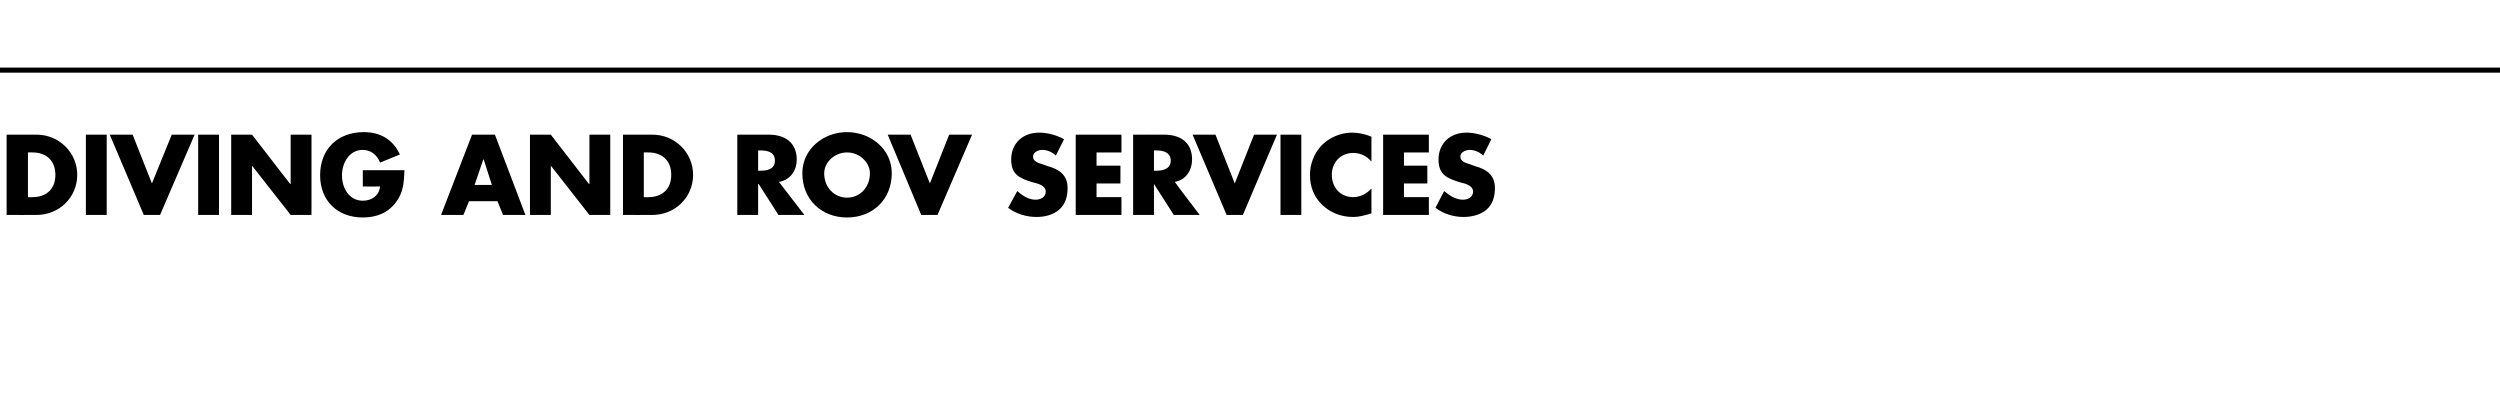 <?xml version="1.0" standalone="no"?><!DOCTYPE svg PUBLIC "-//W3C//DTD SVG 1.1//EN" "http://www.w3.org/Graphics/SVG/1.1/DTD/svg11.dtd"><svg xmlns="http://www.w3.org/2000/svg" version="1.1" width="492px" height="77.7px" viewBox="0 -25 492 77.7" style="top:-25px">  <desc>DIVING AND ROV SERVICES</desc>  <defs/>  <g class="svg-textframe-paragraphrules">    <line class="svg-paragraph-ruleabove" y1="-11.2" y2="-11.2" x1="-5" x2="509" stroke="#000" stroke-width="1"/>  </g>  <g id="Polygon48985">    <path d="M 1.3 1.5 C 1.3 1.5 7.18 1.49 7.2 1.5 C 11.6 1.5 15.2 5 15.2 9.4 C 15.2 13.9 11.6 17.3 7.2 17.3 C 7.18 17.32 1.3 17.3 1.3 17.3 L 1.3 1.5 Z M 5.5 13.8 C 5.5 13.8 6.38 13.84 6.4 13.8 C 8.8 13.8 10.9 12.5 10.9 9.4 C 10.9 6.6 9.1 5 6.4 5 C 6.43 4.98 5.5 5 5.5 5 L 5.5 13.8 Z M 21 17.3 L 16.9 17.3 L 16.9 1.5 L 21 1.5 L 21 17.3 Z M 29.9 11.1 L 33.8 1.5 L 38.3 1.5 L 31.5 17.3 L 28.3 17.3 L 21.6 1.5 L 26.1 1.5 L 29.9 11.1 Z M 43.1 17.3 L 39 17.3 L 39 1.5 L 43.1 1.5 L 43.1 17.3 Z M 45.5 1.5 L 49.6 1.5 L 57.1 11.2 L 57.2 11.2 L 57.2 1.5 L 61.3 1.5 L 61.3 17.3 L 57.2 17.3 L 49.6 7.6 L 49.6 7.6 L 49.6 17.3 L 45.5 17.3 L 45.5 1.5 Z M 79.6 8.5 C 79.5 10.8 79.4 12.8 78 14.7 C 76.4 16.9 74.1 17.8 71.4 17.8 C 66.4 17.8 63 14.5 63 9.5 C 63 4.3 66.5 1 71.6 1 C 74.8 1 77.3 2.4 78.7 5.4 C 78.7 5.4 74.8 7 74.8 7 C 74.2 5.5 73 4.5 71.4 4.5 C 68.7 4.5 67.3 7.1 67.3 9.5 C 67.3 12 68.7 14.5 71.4 14.5 C 73.2 14.5 74.6 13.5 74.8 11.7 C 74.76 11.72 71.4 11.7 71.4 11.7 L 71.4 8.5 C 71.4 8.5 79.57 8.48 79.6 8.5 Z M 92.3 14.6 L 91.2 17.3 L 86.8 17.3 L 92.9 1.5 L 97.4 1.5 L 103.4 17.3 L 99 17.3 L 97.9 14.6 L 92.3 14.6 Z M 95.2 6.4 L 95.1 6.4 L 93.4 11.4 L 96.8 11.4 L 95.2 6.4 Z M 104.3 1.5 L 108.4 1.5 L 115.9 11.2 L 116 11.2 L 116 1.5 L 120.1 1.5 L 120.1 17.3 L 116 17.3 L 108.4 7.6 L 108.4 7.6 L 108.4 17.3 L 104.3 17.3 L 104.3 1.5 Z M 122.6 1.5 C 122.6 1.5 128.39 1.49 128.4 1.5 C 132.8 1.5 136.4 5 136.4 9.4 C 136.4 13.9 132.8 17.3 128.4 17.3 C 128.39 17.32 122.6 17.3 122.6 17.3 L 122.6 1.5 Z M 126.7 13.8 C 126.7 13.8 127.59 13.84 127.6 13.8 C 130 13.8 132.1 12.5 132.1 9.4 C 132.1 6.6 130.3 5 127.6 5 C 127.63 4.98 126.7 5 126.7 5 L 126.7 13.8 Z M 158.3 17.3 L 153.2 17.3 L 149.3 11.2 L 149.2 11.2 L 149.2 17.3 L 145.1 17.3 L 145.1 1.5 C 145.1 1.5 151.28 1.49 151.3 1.5 C 154.4 1.5 156.8 3 156.8 6.4 C 156.8 8.5 155.6 10.4 153.3 10.8 C 153.32 10.84 158.3 17.3 158.3 17.3 Z M 149.2 8.6 C 149.2 8.6 149.64 8.59 149.6 8.6 C 151 8.6 152.5 8.3 152.5 6.6 C 152.5 4.9 151 4.6 149.6 4.6 C 149.64 4.64 149.2 4.6 149.2 4.6 L 149.2 8.6 Z M 175.5 9.1 C 175.5 14.2 171.8 17.8 166.7 17.8 C 161.6 17.8 157.9 14.2 157.9 9.1 C 157.9 4.3 162.1 1 166.7 1 C 171.3 1 175.5 4.3 175.5 9.1 Z M 162.2 9.1 C 162.2 11.9 164.2 13.9 166.7 13.9 C 169.2 13.9 171.2 11.9 171.2 9.1 C 171.2 7 169.2 5 166.7 5 C 164.2 5 162.2 7 162.2 9.1 Z M 183 11.1 L 186.8 1.5 L 191.3 1.5 L 184.5 17.3 L 181.3 17.3 L 174.7 1.5 L 179.2 1.5 L 183 11.1 Z M 207.8 5.6 C 207 4.9 206.1 4.5 205.1 4.5 C 204.3 4.5 203.3 5 203.3 5.8 C 203.3 6.8 204.4 7.1 205.1 7.3 C 205.1 7.3 206.2 7.7 206.2 7.7 C 208.4 8.3 210.1 9.4 210.1 12 C 210.1 13.6 209.7 15.2 208.4 16.3 C 207.2 17.3 205.6 17.7 204 17.7 C 202 17.7 200 17.1 198.4 15.9 C 198.4 15.9 200.2 12.6 200.2 12.6 C 201.2 13.5 202.4 14.3 203.8 14.3 C 204.8 14.3 205.8 13.8 205.8 12.7 C 205.8 11.5 204.2 11.1 203.3 10.9 C 200.7 10.1 199 9.4 199 6.4 C 199 3.2 201.3 1.1 204.5 1.1 C 206.1 1.1 208 1.6 209.4 2.4 C 209.4 2.4 207.8 5.6 207.8 5.6 Z M 215.8 5 L 215.8 7.6 L 220.5 7.6 L 220.5 11.1 L 215.8 11.1 L 215.8 13.8 L 220.7 13.8 L 220.7 17.3 L 211.7 17.3 L 211.7 1.5 L 220.7 1.5 L 220.7 5 L 215.8 5 Z M 236.1 17.3 L 231 17.3 L 227.1 11.2 L 227.1 11.2 L 227.1 17.3 L 223 17.3 L 223 1.5 C 223 1.5 229.13 1.49 229.1 1.5 C 232.3 1.5 234.6 3 234.6 6.4 C 234.6 8.5 233.4 10.4 231.2 10.8 C 231.17 10.84 236.1 17.3 236.1 17.3 Z M 227.1 8.6 C 227.1 8.6 227.5 8.59 227.5 8.6 C 228.8 8.6 230.4 8.3 230.4 6.6 C 230.4 4.9 228.8 4.6 227.5 4.6 C 227.5 4.64 227.1 4.6 227.1 4.6 L 227.1 8.6 Z M 243 11.1 L 246.8 1.5 L 251.3 1.5 L 244.6 17.3 L 241.4 17.3 L 234.7 1.5 L 239.2 1.5 L 243 11.1 Z M 256.1 17.3 L 252 17.3 L 252 1.5 L 256.1 1.5 L 256.1 17.3 Z M 269.9 6.8 C 269 5.7 267.7 5.1 266.3 5.1 C 263.8 5.1 262.1 7 262.1 9.4 C 262.1 11.9 263.8 13.8 266.3 13.8 C 267.7 13.8 269 13.1 269.9 12.1 C 269.9 12.1 269.9 17 269.9 17 C 268.5 17.4 267.5 17.7 266.3 17.7 C 264 17.7 261.9 16.9 260.3 15.4 C 258.6 13.8 257.8 11.8 257.8 9.4 C 257.8 7.3 258.6 5.2 260.1 3.6 C 261.7 2 263.9 1.1 266.1 1.1 C 267.4 1.1 268.7 1.4 269.9 1.9 C 269.9 1.9 269.9 6.8 269.9 6.8 Z M 276.3 5 L 276.3 7.6 L 280.9 7.6 L 280.9 11.1 L 276.3 11.1 L 276.3 13.8 L 281.2 13.8 L 281.2 17.3 L 272.2 17.3 L 272.2 1.5 L 281.2 1.5 L 281.2 5 L 276.3 5 Z M 291.9 5.6 C 291.1 4.9 290.2 4.5 289.2 4.5 C 288.4 4.5 287.4 5 287.4 5.8 C 287.4 6.8 288.5 7.1 289.2 7.3 C 289.2 7.3 290.3 7.7 290.3 7.7 C 292.5 8.3 294.2 9.4 294.2 12 C 294.2 13.6 293.8 15.2 292.5 16.3 C 291.3 17.3 289.6 17.7 288 17.7 C 286.1 17.7 284.1 17.1 282.5 15.9 C 282.5 15.9 284.2 12.6 284.2 12.6 C 285.3 13.5 286.5 14.3 287.9 14.3 C 288.9 14.3 289.9 13.8 289.9 12.7 C 289.9 11.5 288.3 11.1 287.4 10.9 C 284.8 10.1 283.1 9.4 283.1 6.4 C 283.1 3.2 285.4 1.1 288.6 1.1 C 290.2 1.1 292.1 1.6 293.5 2.4 C 293.5 2.4 291.9 5.6 291.9 5.6 Z " stroke="none" fill="#000"/>  </g></svg>